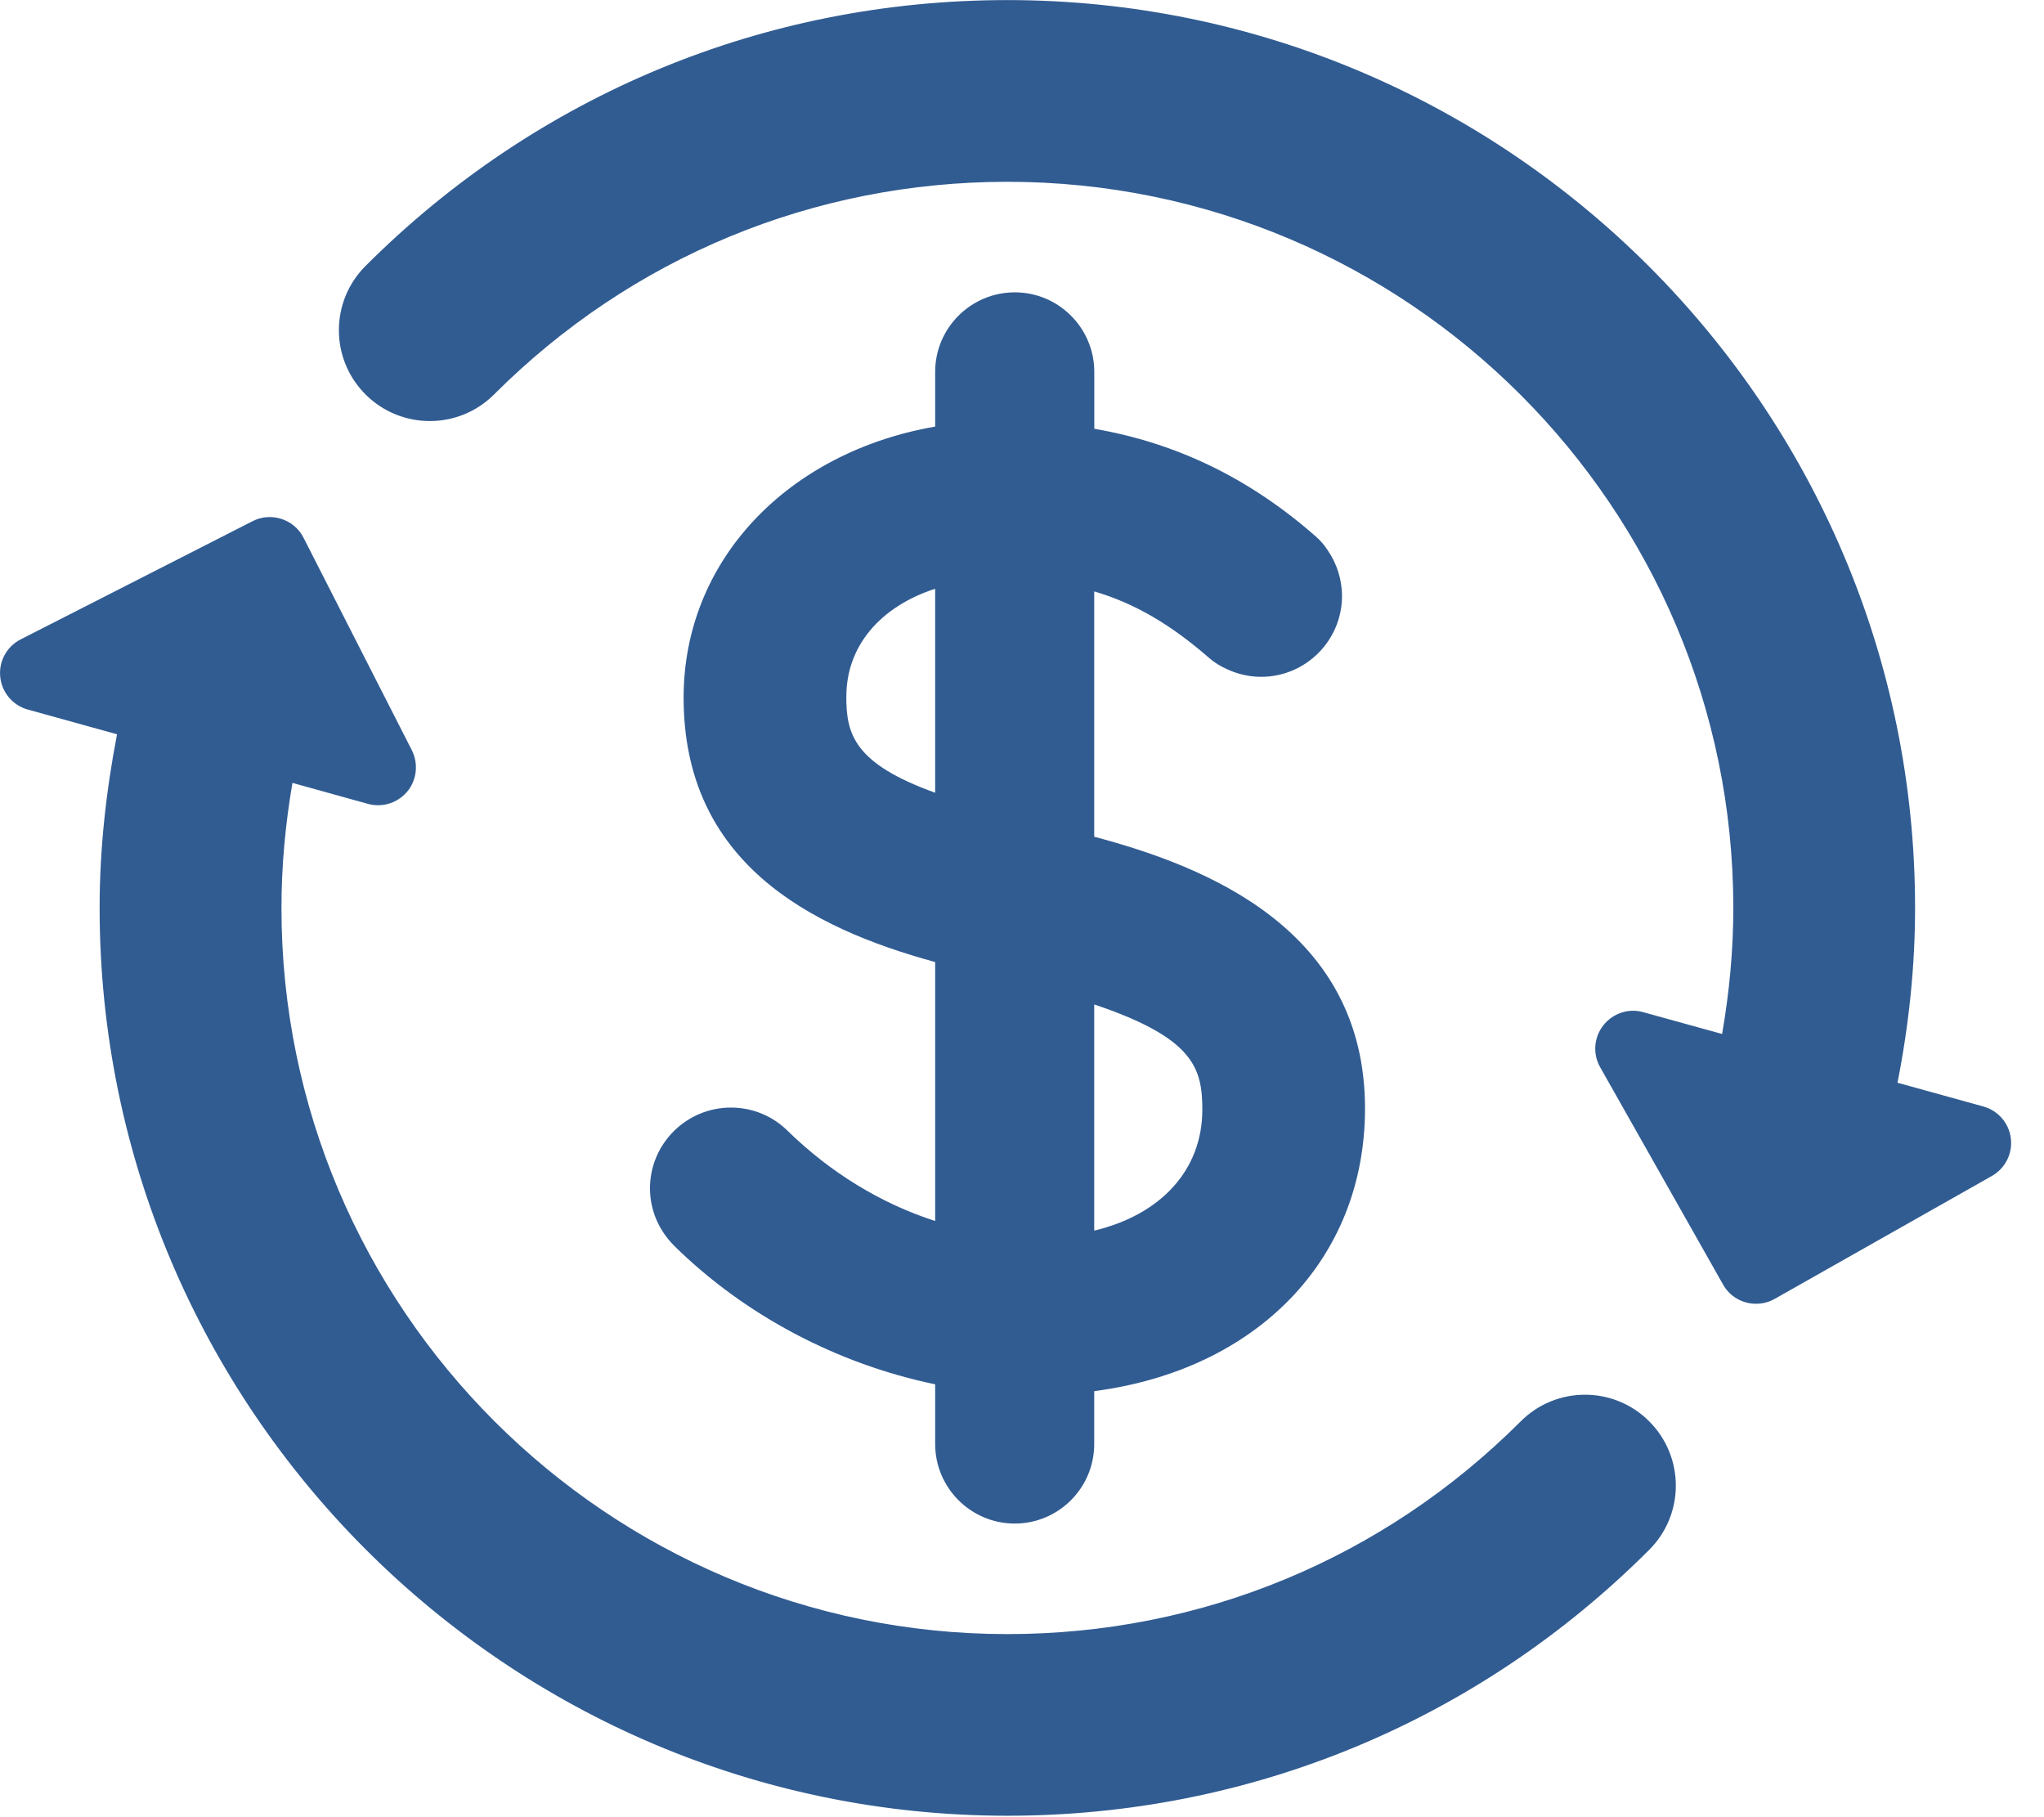<svg xmlns="http://www.w3.org/2000/svg" width="27" height="24" viewBox="0 0 27 24">
    <g fill="none" fill-rule="evenodd">
        <g fill="#315C92">
            <path d="M11.18 9.195c0-.667.453-1.187 1.173-1.42v2.694c-1.076-.388-1.174-.776-1.174-1.274zm3.274 4.07c1.316.442 1.428.842 1.428 1.39 0 .798-.55 1.388-1.428 1.597v-2.988zm-4.057 1.662c-.2-.194-.464-.3-.742-.3-.589 0-1.069.478-1.069 1.066 0 .284.112.552.322.762.932.917 2.155 1.56 3.445 1.827v.788c0 .58.472 1.051 1.051 1.051.58 0 1.05-.472 1.05-1.05v-.699c2.14-.278 3.577-1.735 3.577-3.733 0-2.366-2.098-3.197-3.577-3.589V7.81c.534.156 1.01.437 1.516.877.071.063.152.112.238.15.142.066.295.101.451.101.588 0 1.068-.479 1.068-1.067 0-.22-.069-.433-.194-.612-.043-.066-.096-.127-.158-.18-.872-.764-1.834-1.23-2.92-1.417V4.91c0-.579-.472-1.05-1.05-1.05-.58 0-1.052.471-1.052 1.05v.723c-1.945.338-3.323 1.764-3.323 3.58 0 2.166 1.652 3.036 3.323 3.492v3.42c-.712-.229-1.385-.638-1.956-1.198z" transform="translate(0, 0.001)"/>
            <path d="M26.2 14.613l-1.135-.314c.149-.757.232-1.529.232-2.309 0-6.611-5.38-11.99-11.99-11.99-3.203 0-6.213 1.247-8.478 3.511-.47.469-.47 1.229 0 1.698.469.468 1.228.468 1.697 0 1.812-1.812 4.22-2.809 6.78-2.809 5.289 0 9.59 4.302 9.59 9.59 0 .562-.053 1.118-.148 1.665l-1.042-.288c-.192-.056-.403.015-.527.174-.125.159-.142.378-.042.553l1.624 2.871c.092.163.26.253.435.253.084 0 .169-.02.246-.064l2.87-1.624c.176-.1.275-.296.25-.496-.024-.201-.168-.367-.362-.421M20.088 18.771c-1.812 1.812-4.22 2.81-6.78 2.81-5.288 0-9.59-4.303-9.59-9.59 0-.558.052-1.11.145-1.652l.997.277c.044.012.089.018.134.018.148 0 .29-.065.388-.183.125-.154.147-.368.058-.544L4.009 7.1c-.125-.246-.43-.342-.672-.218L.274 8.443c-.185.094-.292.29-.271.495.02.205.165.377.363.432l1.18.327c-.145.752-.23 1.517-.23 2.293 0 6.611 5.38 11.99 11.992 11.99 3.202 0 6.213-1.247 8.477-3.512.469-.468.469-1.228 0-1.697-.468-.469-1.228-.469-1.697 0" transform="translate(0, 0.001)"/>
        </g>
    </g>
</svg>
